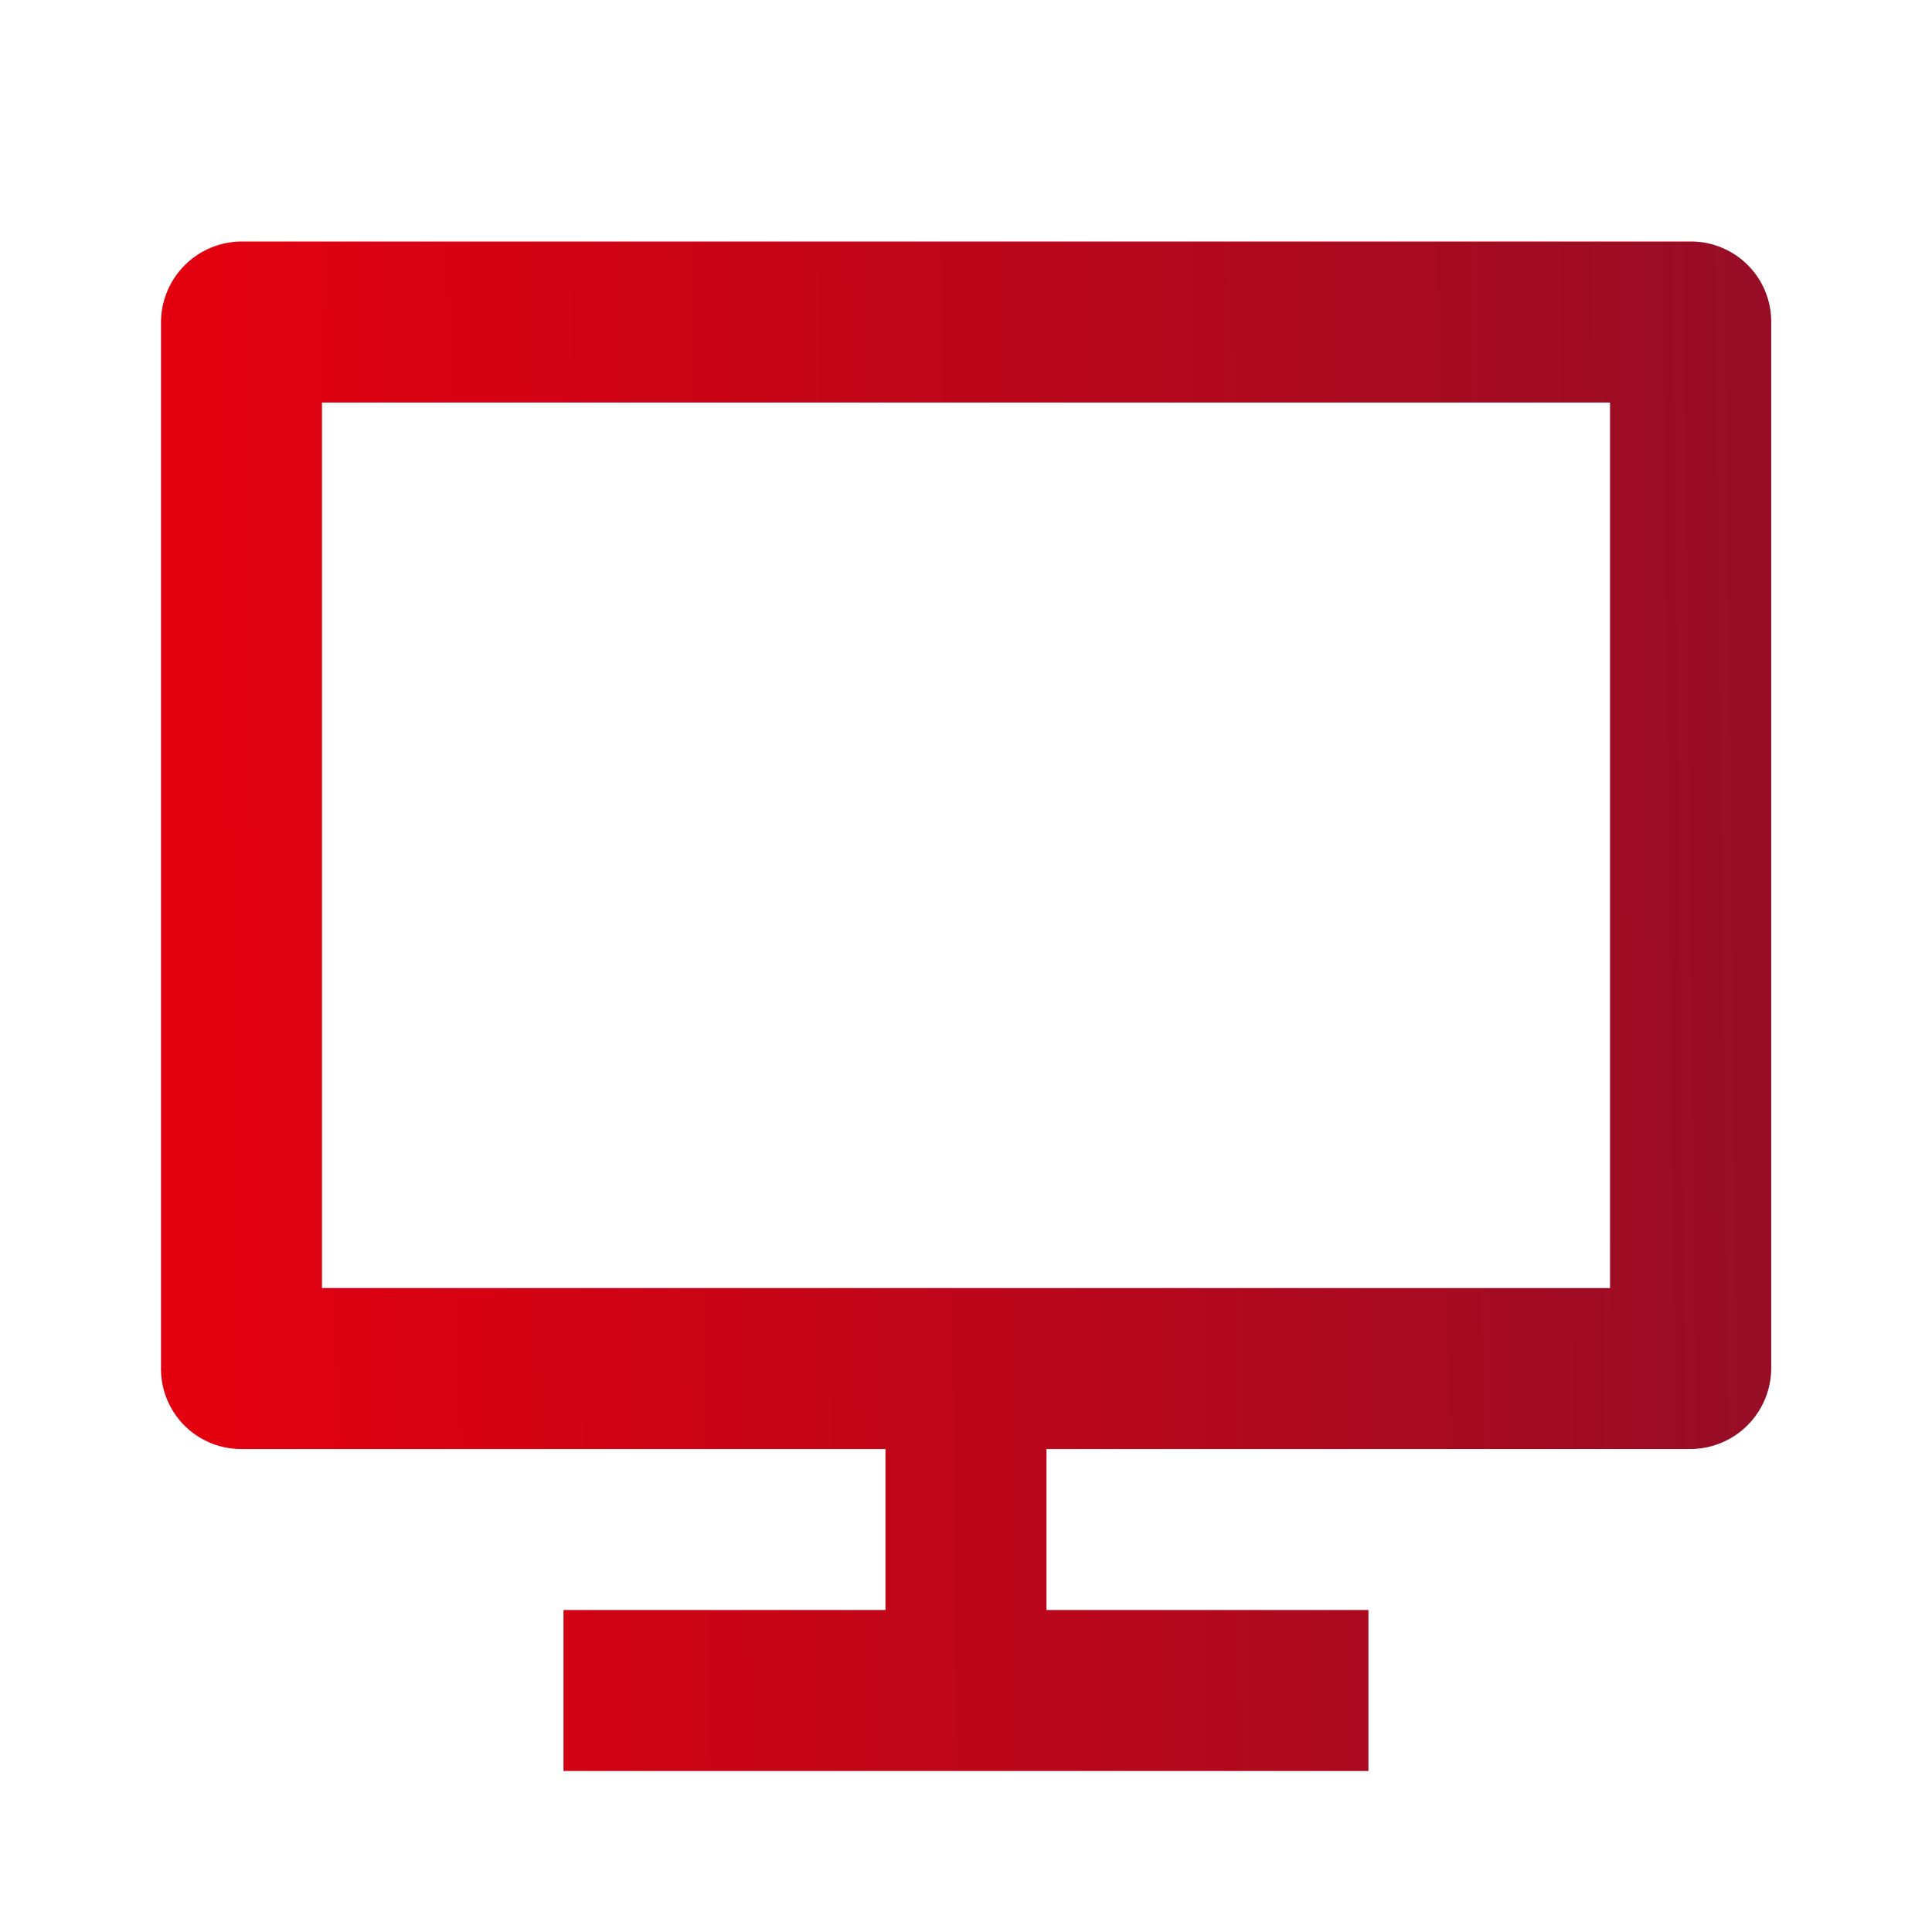 <?xml version="1.0" encoding="UTF-8"?>
<svg xmlns="http://www.w3.org/2000/svg" xmlns:xlink="http://www.w3.org/1999/xlink" id="computer-line" width="28.91" height="28.91" viewBox="0 0 28.91 28.91">
  <defs>
    <linearGradient id="linear-gradient" x1="1" y1="0.415" x2="0.028" y2="0.425" gradientUnits="objectBoundingBox">
      <stop offset="0" stop-color="#960d26"></stop>
      <stop offset="1" stop-color="#e3000f"></stop>
    </linearGradient>
  </defs>
  <path id="Pfad_737" data-name="Pfad 737" d="M0,0H28.91V28.91H0Z" fill="none"></path>
  <path id="Pfad_738" data-name="Pfad 738" d="M4.409,18.66H23.683V5.409H4.409ZM15.25,21.069v2.409h4.818v2.409H8.023V23.478h4.818V21.069H3.195A1.2,1.2,0,0,1,2,19.856V4.213A1.213,1.213,0,0,1,3.195,3H24.9a1.2,1.2,0,0,1,1.195,1.213V19.856A1.213,1.213,0,0,1,24.9,21.069Z" transform="translate(0.409 0.614)" fill="url(#linear-gradient)"></path>
</svg>
